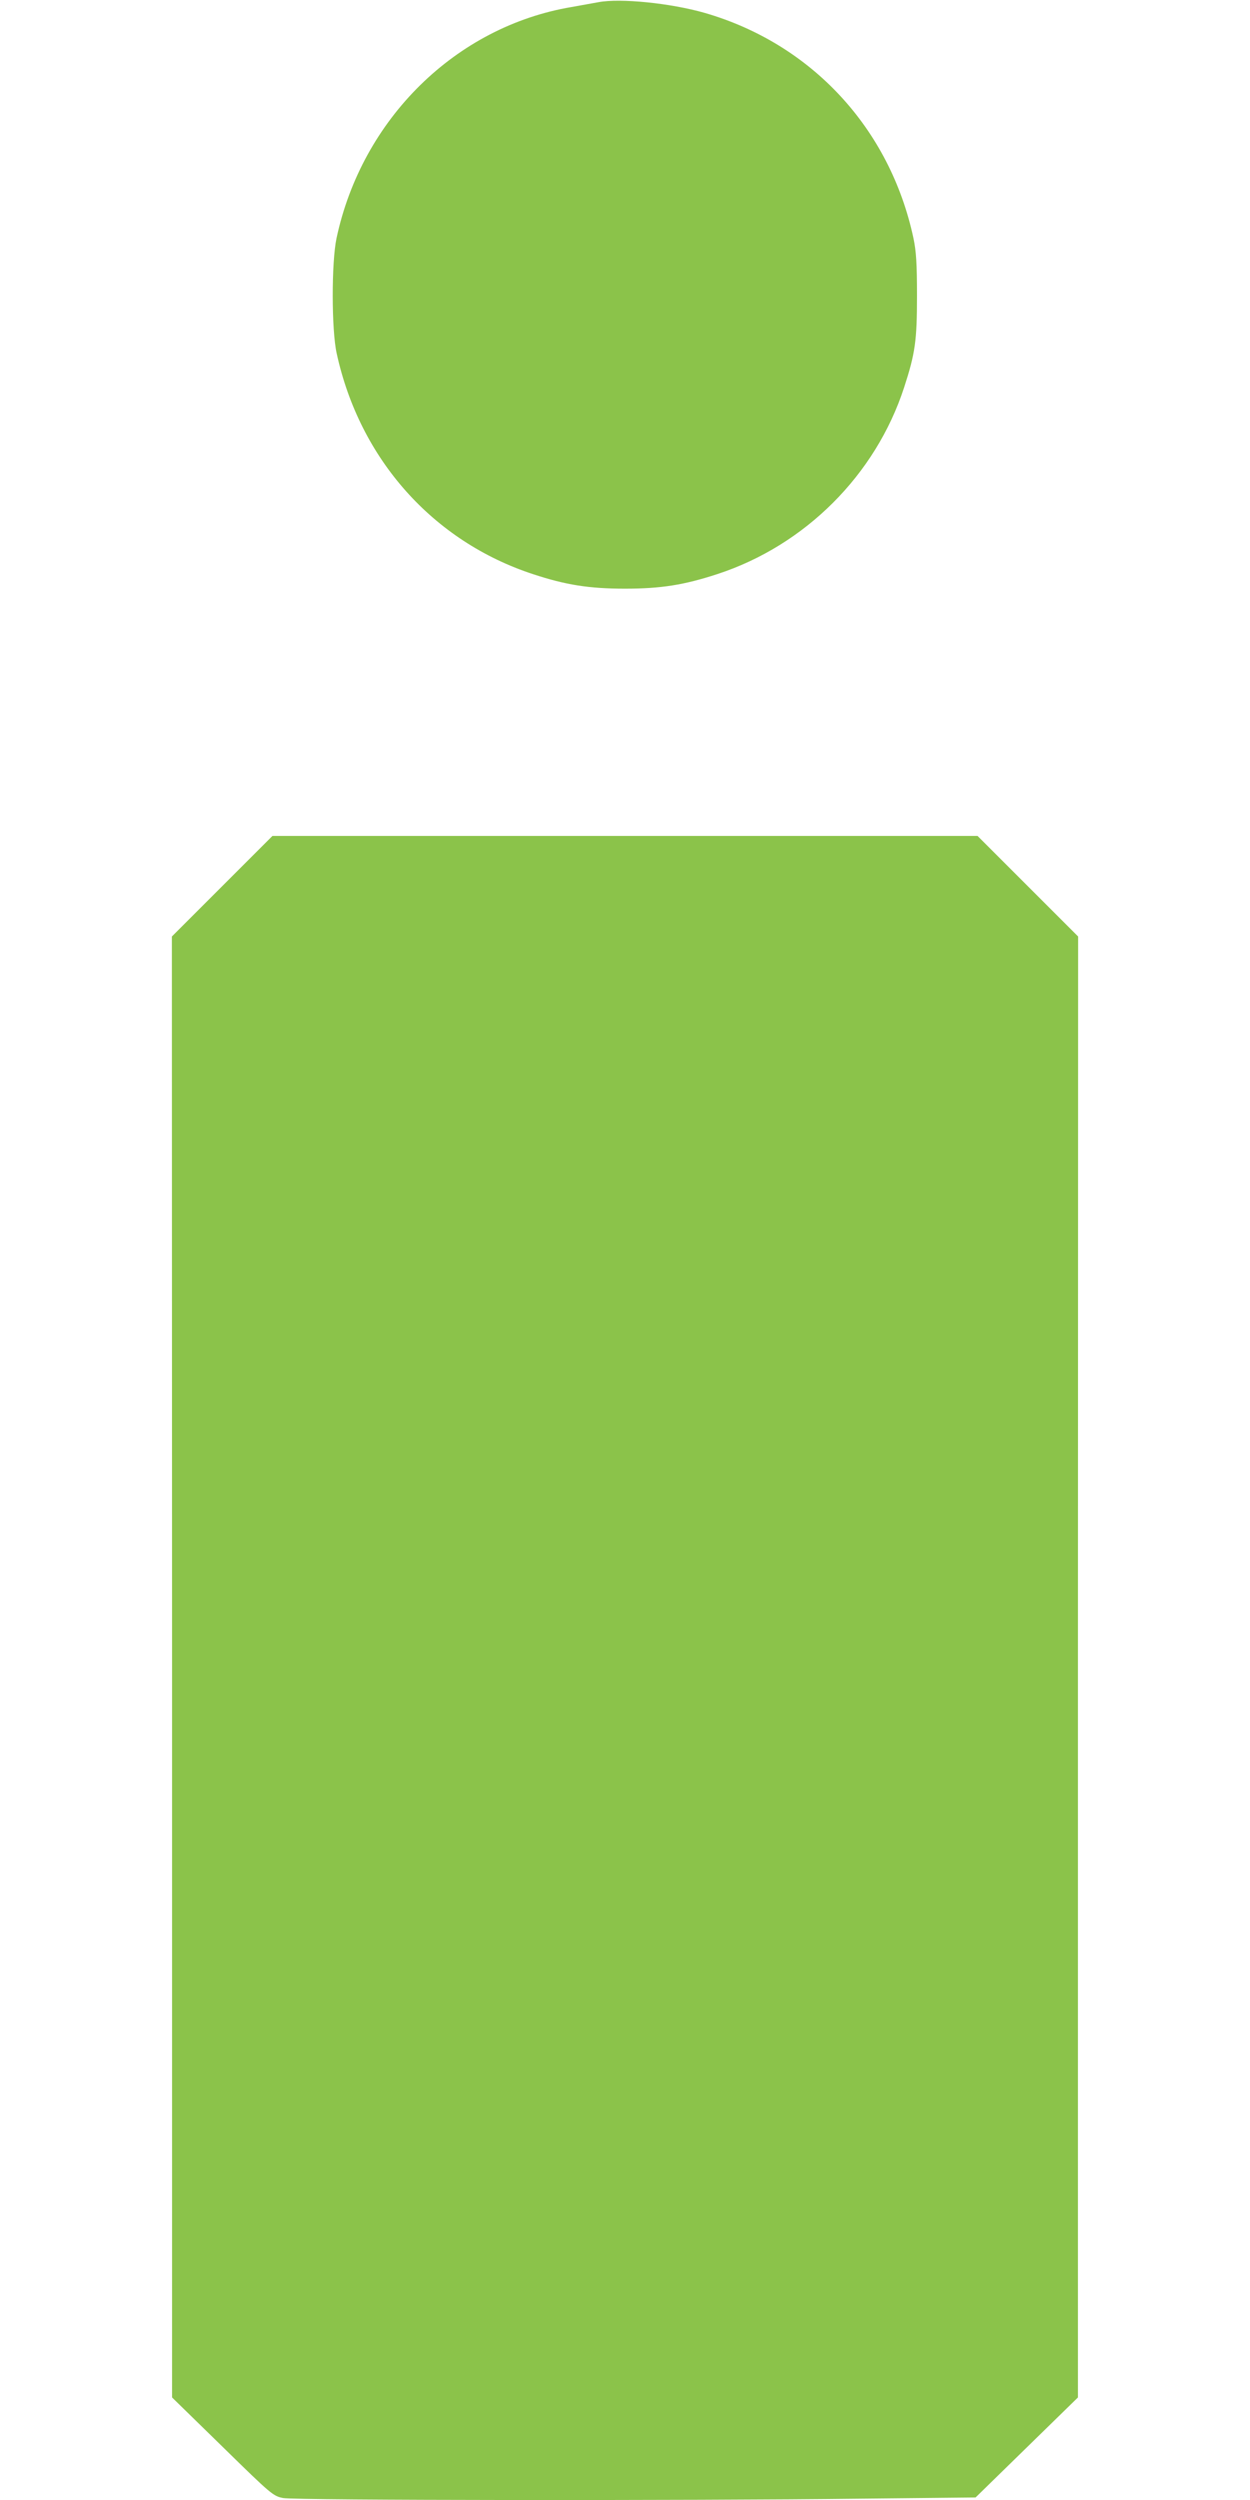<?xml version="1.0" standalone="no"?>
<!DOCTYPE svg PUBLIC "-//W3C//DTD SVG 20010904//EN"
 "http://www.w3.org/TR/2001/REC-SVG-20010904/DTD/svg10.dtd">
<svg version="1.0" xmlns="http://www.w3.org/2000/svg"
 width="640pt" height="1280pt" viewBox="0 0 640 1280"
 preserveAspectRatio="xMidYMid meet">
<g transform="translate(0,1280) scale(0.1,-0.1)"
fill="#8bc34a" stroke="none">
<path d="M3065 12789 c-27 -5 -90 -16 -139 -25 -592 -100 -1073 -573 -1203
-1184 -26 -123 -26 -469 1 -590 118 -541 493 -962 1006 -1130 167 -55 286 -74
470 -74 185 0 303 19 474 75 448 147 809 507 955 955 57 175 66 240 66 469 0
165 -4 228 -18 295 -120 562 -522 996 -1069 1154 -174 50 -432 76 -543 55z"/>
<path d="M1137 8262 l-257 -257 1 -3740 0 -3740 259 -253 c251 -246 259 -252
310 -262 61 -12 2074 -14 2971 -3 l574 6 262 256 262 256 0 3740 1 3740 -258
258 -257 257 -1805 0 -1805 0 -258 -258z"/>
</g>
</svg>
